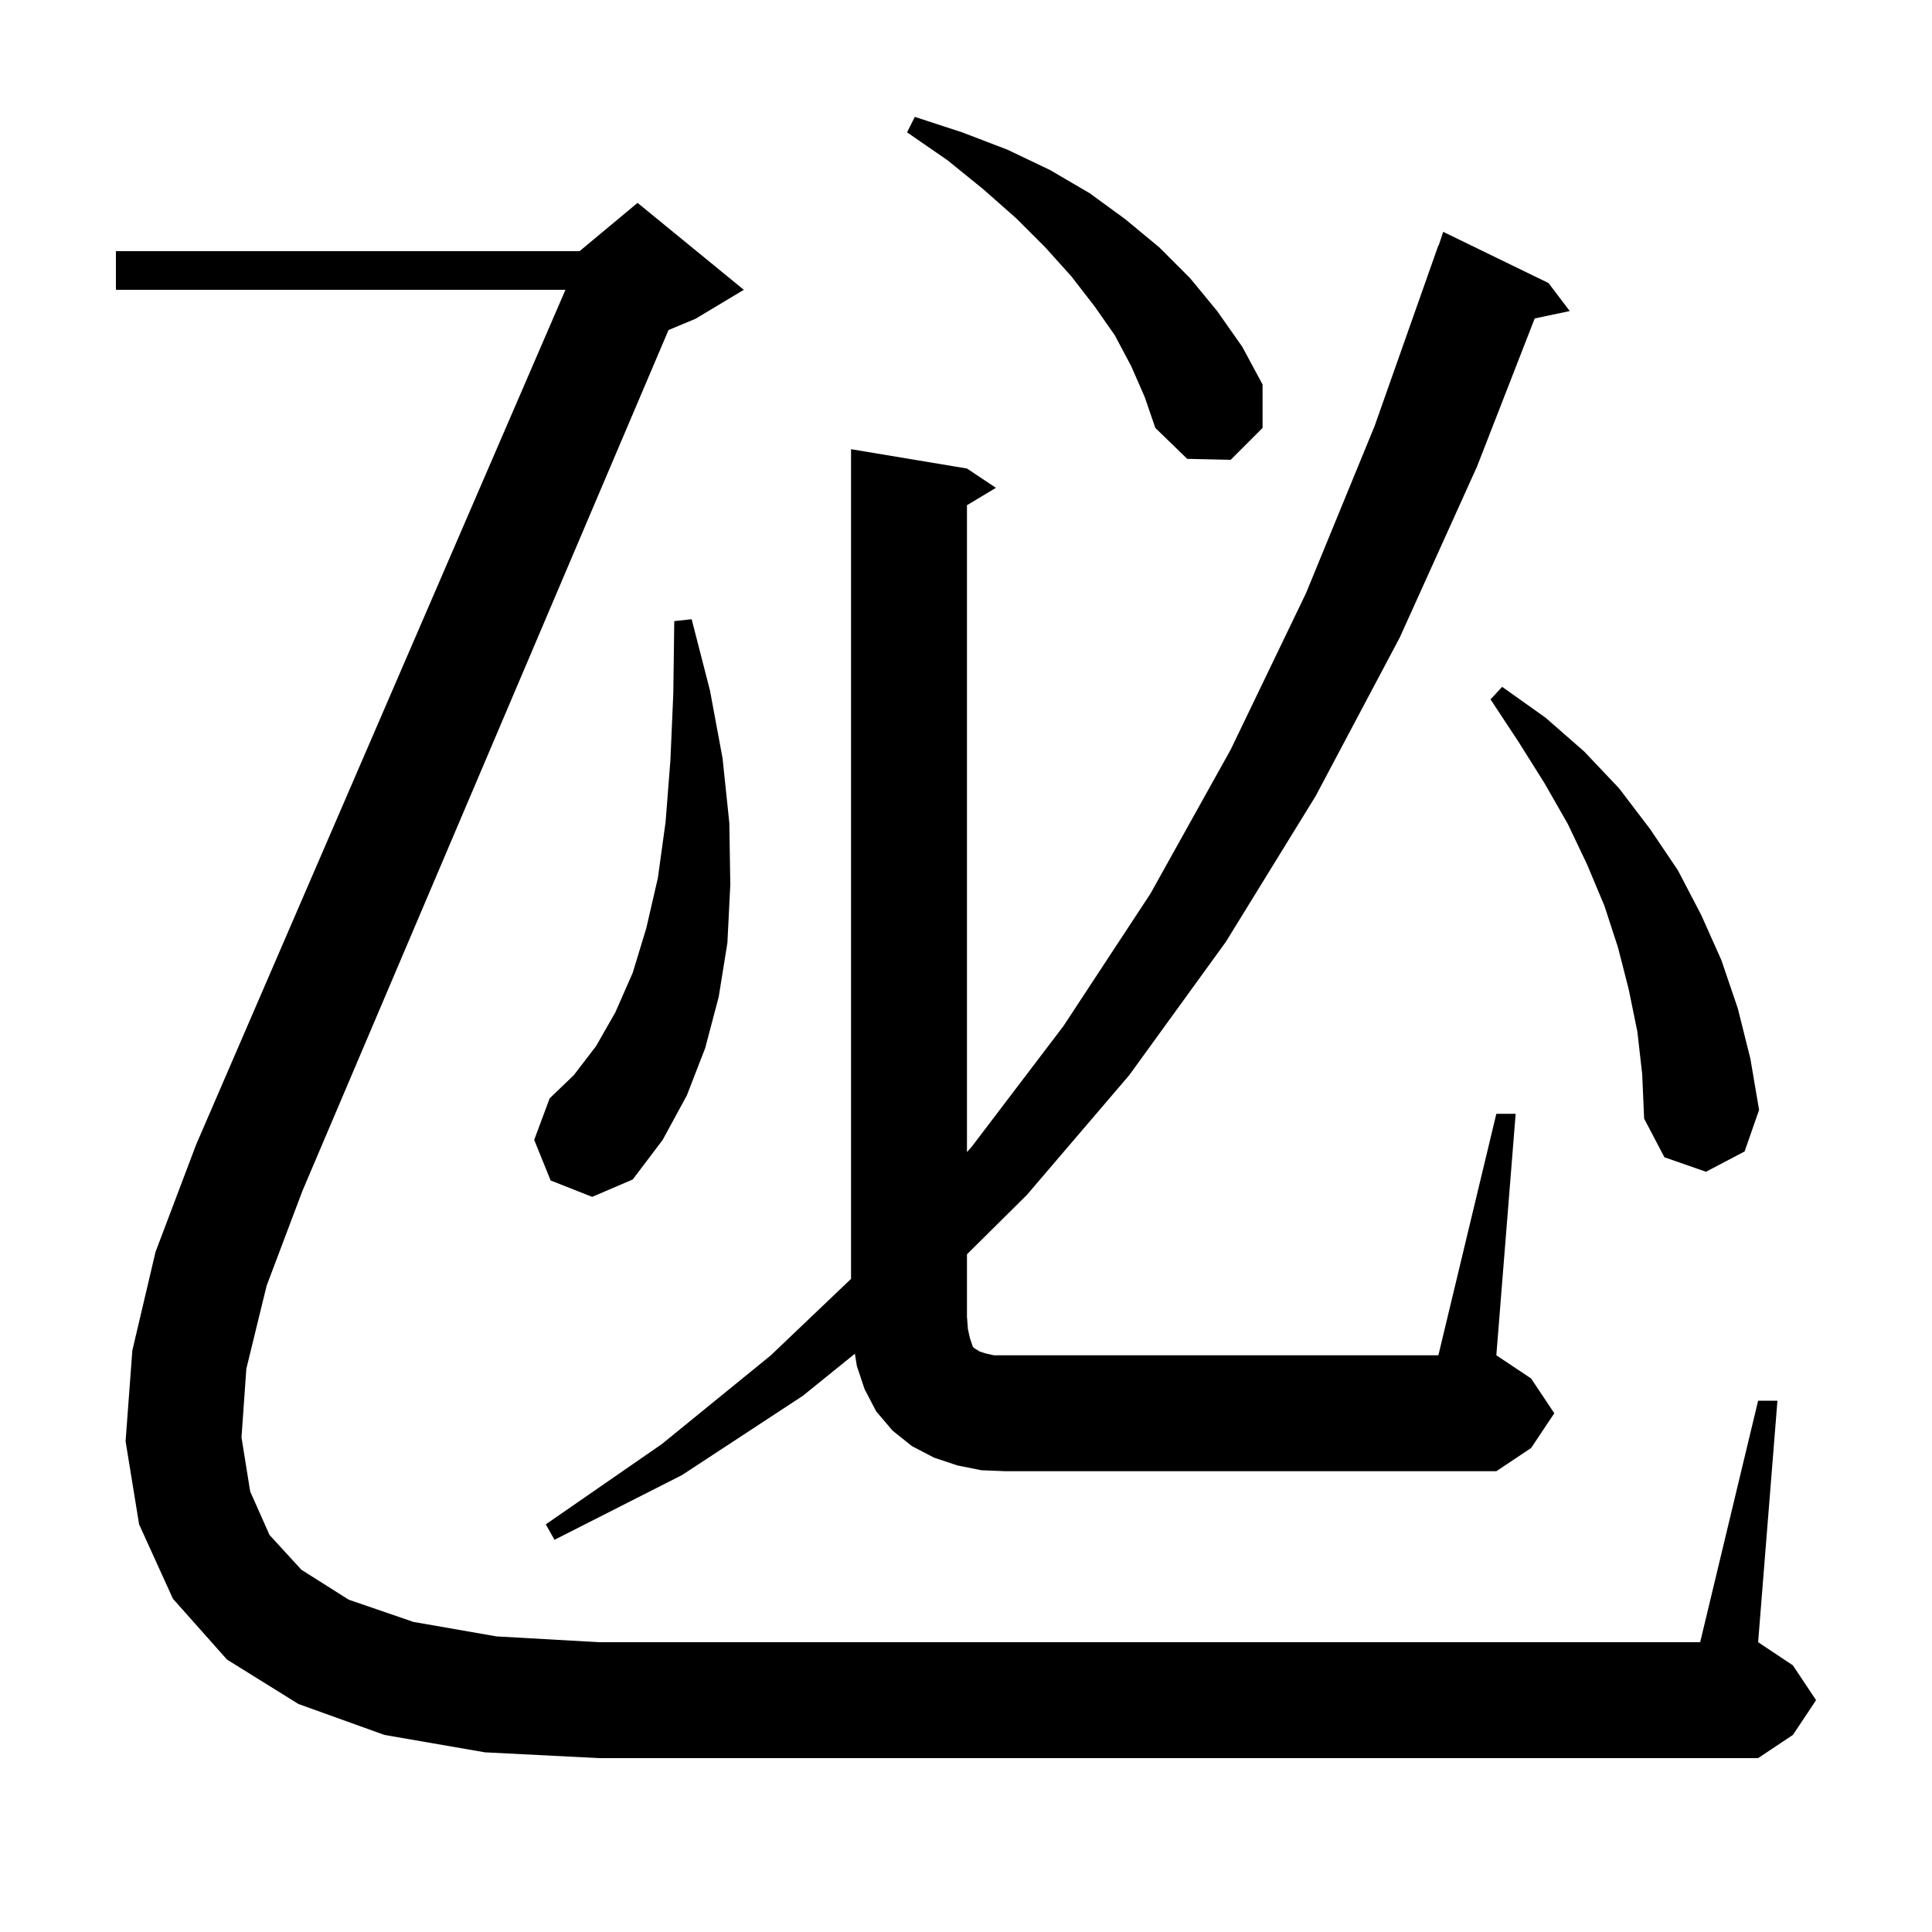 <svg xmlns="http://www.w3.org/2000/svg" xmlns:xlink="http://www.w3.org/1999/xlink" version="1.1" baseProfile="full" viewBox="0 0 200 200" width="200" height="200"><g fill="currentColor"><path d="M 101.6 152.2 L 99.1 151.7 L 96.7 150.9 L 94.4 149.7 L 92.4 148.1 L 90.7 146.1 L 89.5 143.8 L 88.7 141.4 L 88.498 140.137 L 83.1 144.5 L 70.6 152.7 L 57.4 159.4 L 56.5 157.8 L 68.5 149.5 L 79.8 140.3 L 88.1 132.388 L 88.1 46.5 L 100.1 48.5 L 103.1 50.5 L 100.1 52.3 L 100.1 119.264 L 100.6 118.7 L 110.1 106.2 L 119.1 92.5 L 127.4 77.6 L 135.2 61.4 L 142.3 44.1 L 148.9 25.4 L 148.93 25.41 L 149.4 24.0 L 160.3 29.3 L 162.5 32.2 L 158.873 32.964 L 152.9 48.3 L 144.9 66.0 L 136.2 82.4 L 126.9 97.5 L 116.9 111.3 L 106.3 123.7 L 100.1 129.845 L 100.1 136.3 L 100.2 137.6 L 100.4 138.5 L 100.7 139.4 L 100.9 139.6 L 101.1 139.7 L 101.4 139.9 L 102.0 140.1 L 102.9 140.3 L 148.9 140.3 L 154.9 115.3 L 156.9 115.3 L 154.9 140.3 L 158.5 142.7 L 160.9 146.3 L 158.5 149.9 L 154.9 152.3 L 104.1 152.3 Z M 25.5 141.7 L 25.0 148.8 L 25.9 154.4 L 27.9 158.9 L 31.2 162.5 L 36.1 165.6 L 42.8 167.9 L 51.4 169.4 L 62.0 170.0 L 176.0 170.0 L 182.0 145.0 L 184.0 145.0 L 182.0 170.0 L 185.6 172.4 L 188.0 176.0 L 185.6 179.6 L 182.0 182.0 L 62.0 182.0 L 50.2 181.4 L 39.8 179.6 L 30.9 176.4 L 23.5 171.8 L 17.9 165.5 L 14.4 157.8 L 13.0 149.2 L 13.7 139.8 L 16.1 129.6 L 20.3 118.5 L 58.536 30.0 L 12.0 30.0 L 12.0 26.0 L 60.0 26.0 L 66.0 21.0 L 77.0 30.0 L 72.0 33.0 L 69.204 34.165 L 31.3 123.3 L 27.6 133.1 Z M 57.0 122.2 L 55.3 118.0 L 56.9 113.7 L 59.4 111.3 L 61.7 108.3 L 63.7 104.8 L 65.5 100.7 L 66.9 96.1 L 68.1 90.9 L 68.9 85.1 L 69.4 78.7 L 69.7 71.8 L 69.8 64.3 L 71.6 64.1 L 73.5 71.5 L 74.8 78.5 L 75.5 85.2 L 75.6 91.6 L 75.3 97.6 L 74.4 103.2 L 73.0 108.5 L 71.1 113.4 L 68.6 118.0 L 65.5 122.1 L 61.3 123.9 Z M 169.5 106.8 L 168.6 102.4 L 167.5 98.1 L 166.1 93.8 L 164.3 89.5 L 162.3 85.3 L 159.9 81.1 L 157.2 76.8 L 154.3 72.4 L 155.5 71.1 L 160.0 74.3 L 164.0 77.8 L 167.6 81.6 L 170.8 85.8 L 173.7 90.1 L 176.1 94.7 L 178.2 99.4 L 179.9 104.4 L 181.2 109.6 L 182.1 114.9 L 180.6 119.2 L 176.6 121.3 L 172.3 119.8 L 170.2 115.8 L 170.0 111.2 Z M 117.1 37.9 L 115.4 34.7 L 113.3 31.7 L 110.9 28.6 L 108.2 25.6 L 105.2 22.6 L 101.8 19.6 L 98.1 16.6 L 93.9 13.7 L 94.7 12.1 L 99.6 13.7 L 104.3 15.5 L 108.7 17.6 L 112.8 20.0 L 116.5 22.7 L 120.0 25.6 L 123.2 28.8 L 126.0 32.2 L 128.6 35.9 L 130.7 39.8 L 130.7 44.3 L 127.4 47.6 L 122.9 47.5 L 119.6 44.3 L 118.5 41.1 Z "/></g></svg>